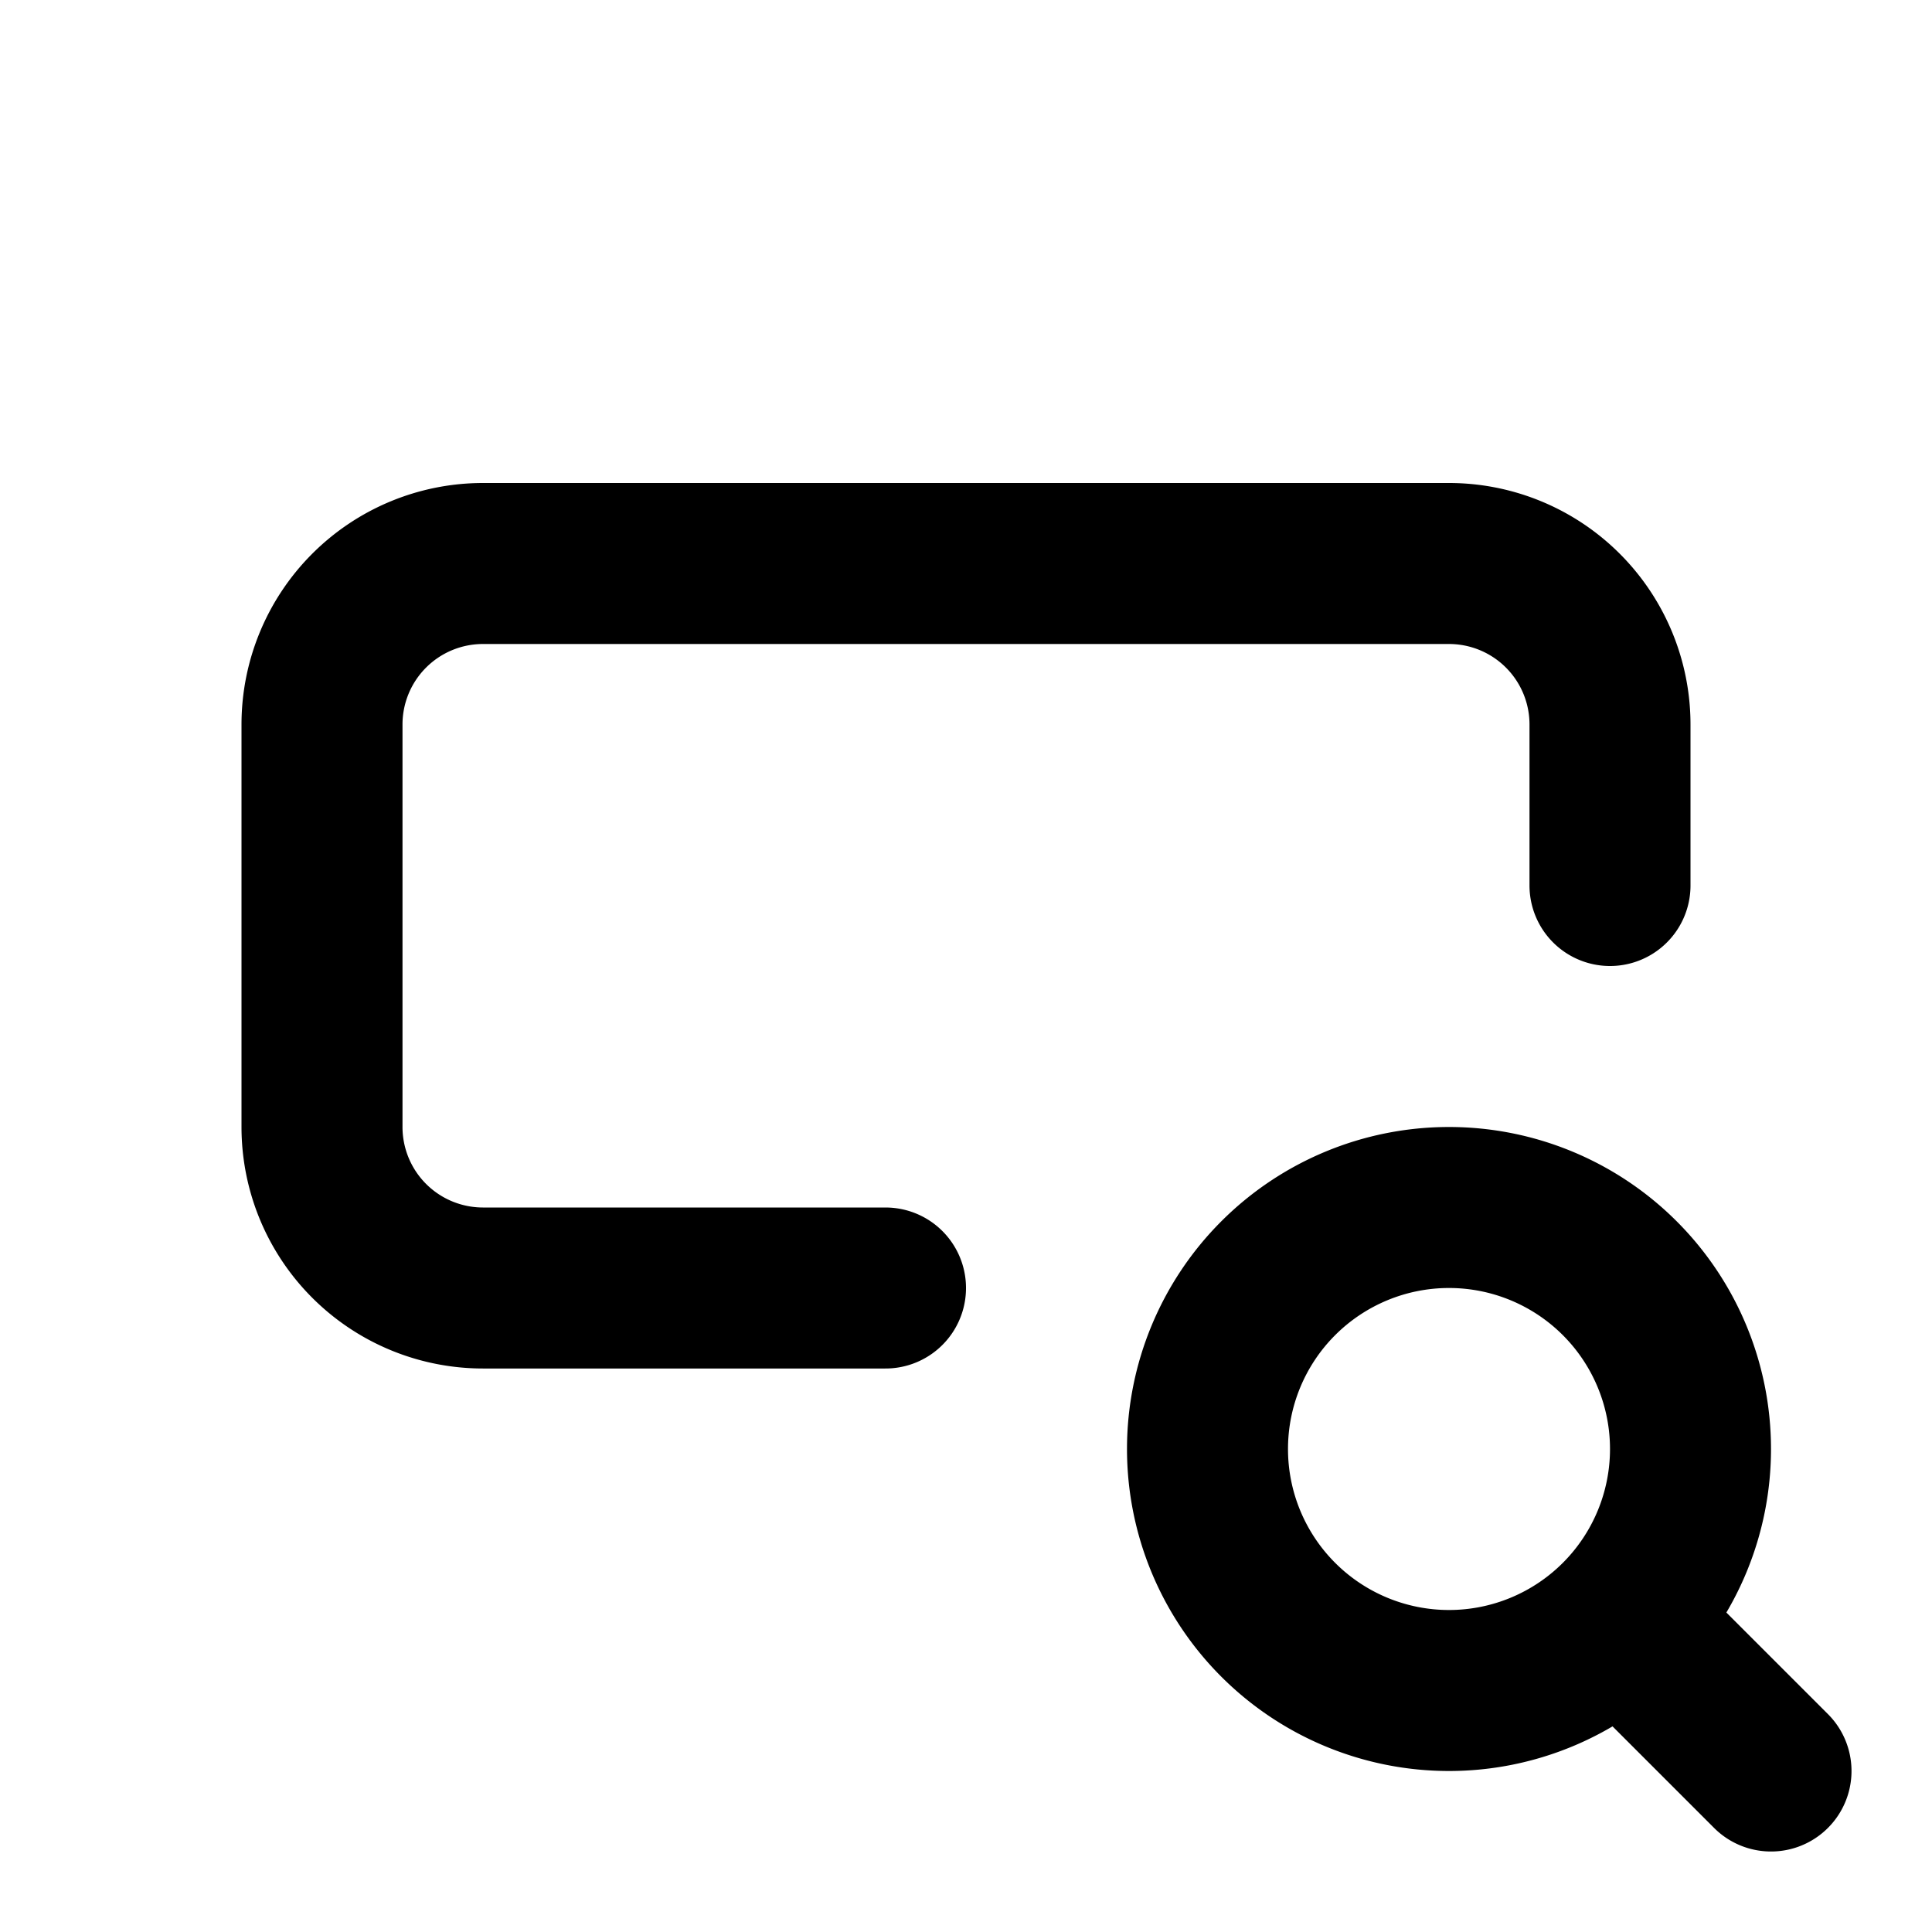<svg xmlns="http://www.w3.org/2000/svg" width="24" height="24" fill="none"><g stroke="#000" stroke-linecap="round" stroke-linejoin="round" stroke-width="2" clip-path="url(#a)"><path d="M20 11V9a2 2 0 0 0-2-2H6a2 2 0 0 0-2 2v5a2 2 0 0 0 2 2h5m4 2a3 3 0 1 0 6 0 3 3 0 0 0-6 0m5.2 2.2L22 22"/></g><defs><clipPath id="a"><path fill="#fff" d="M0 0h24v24H0z"/></clipPath></defs></svg>